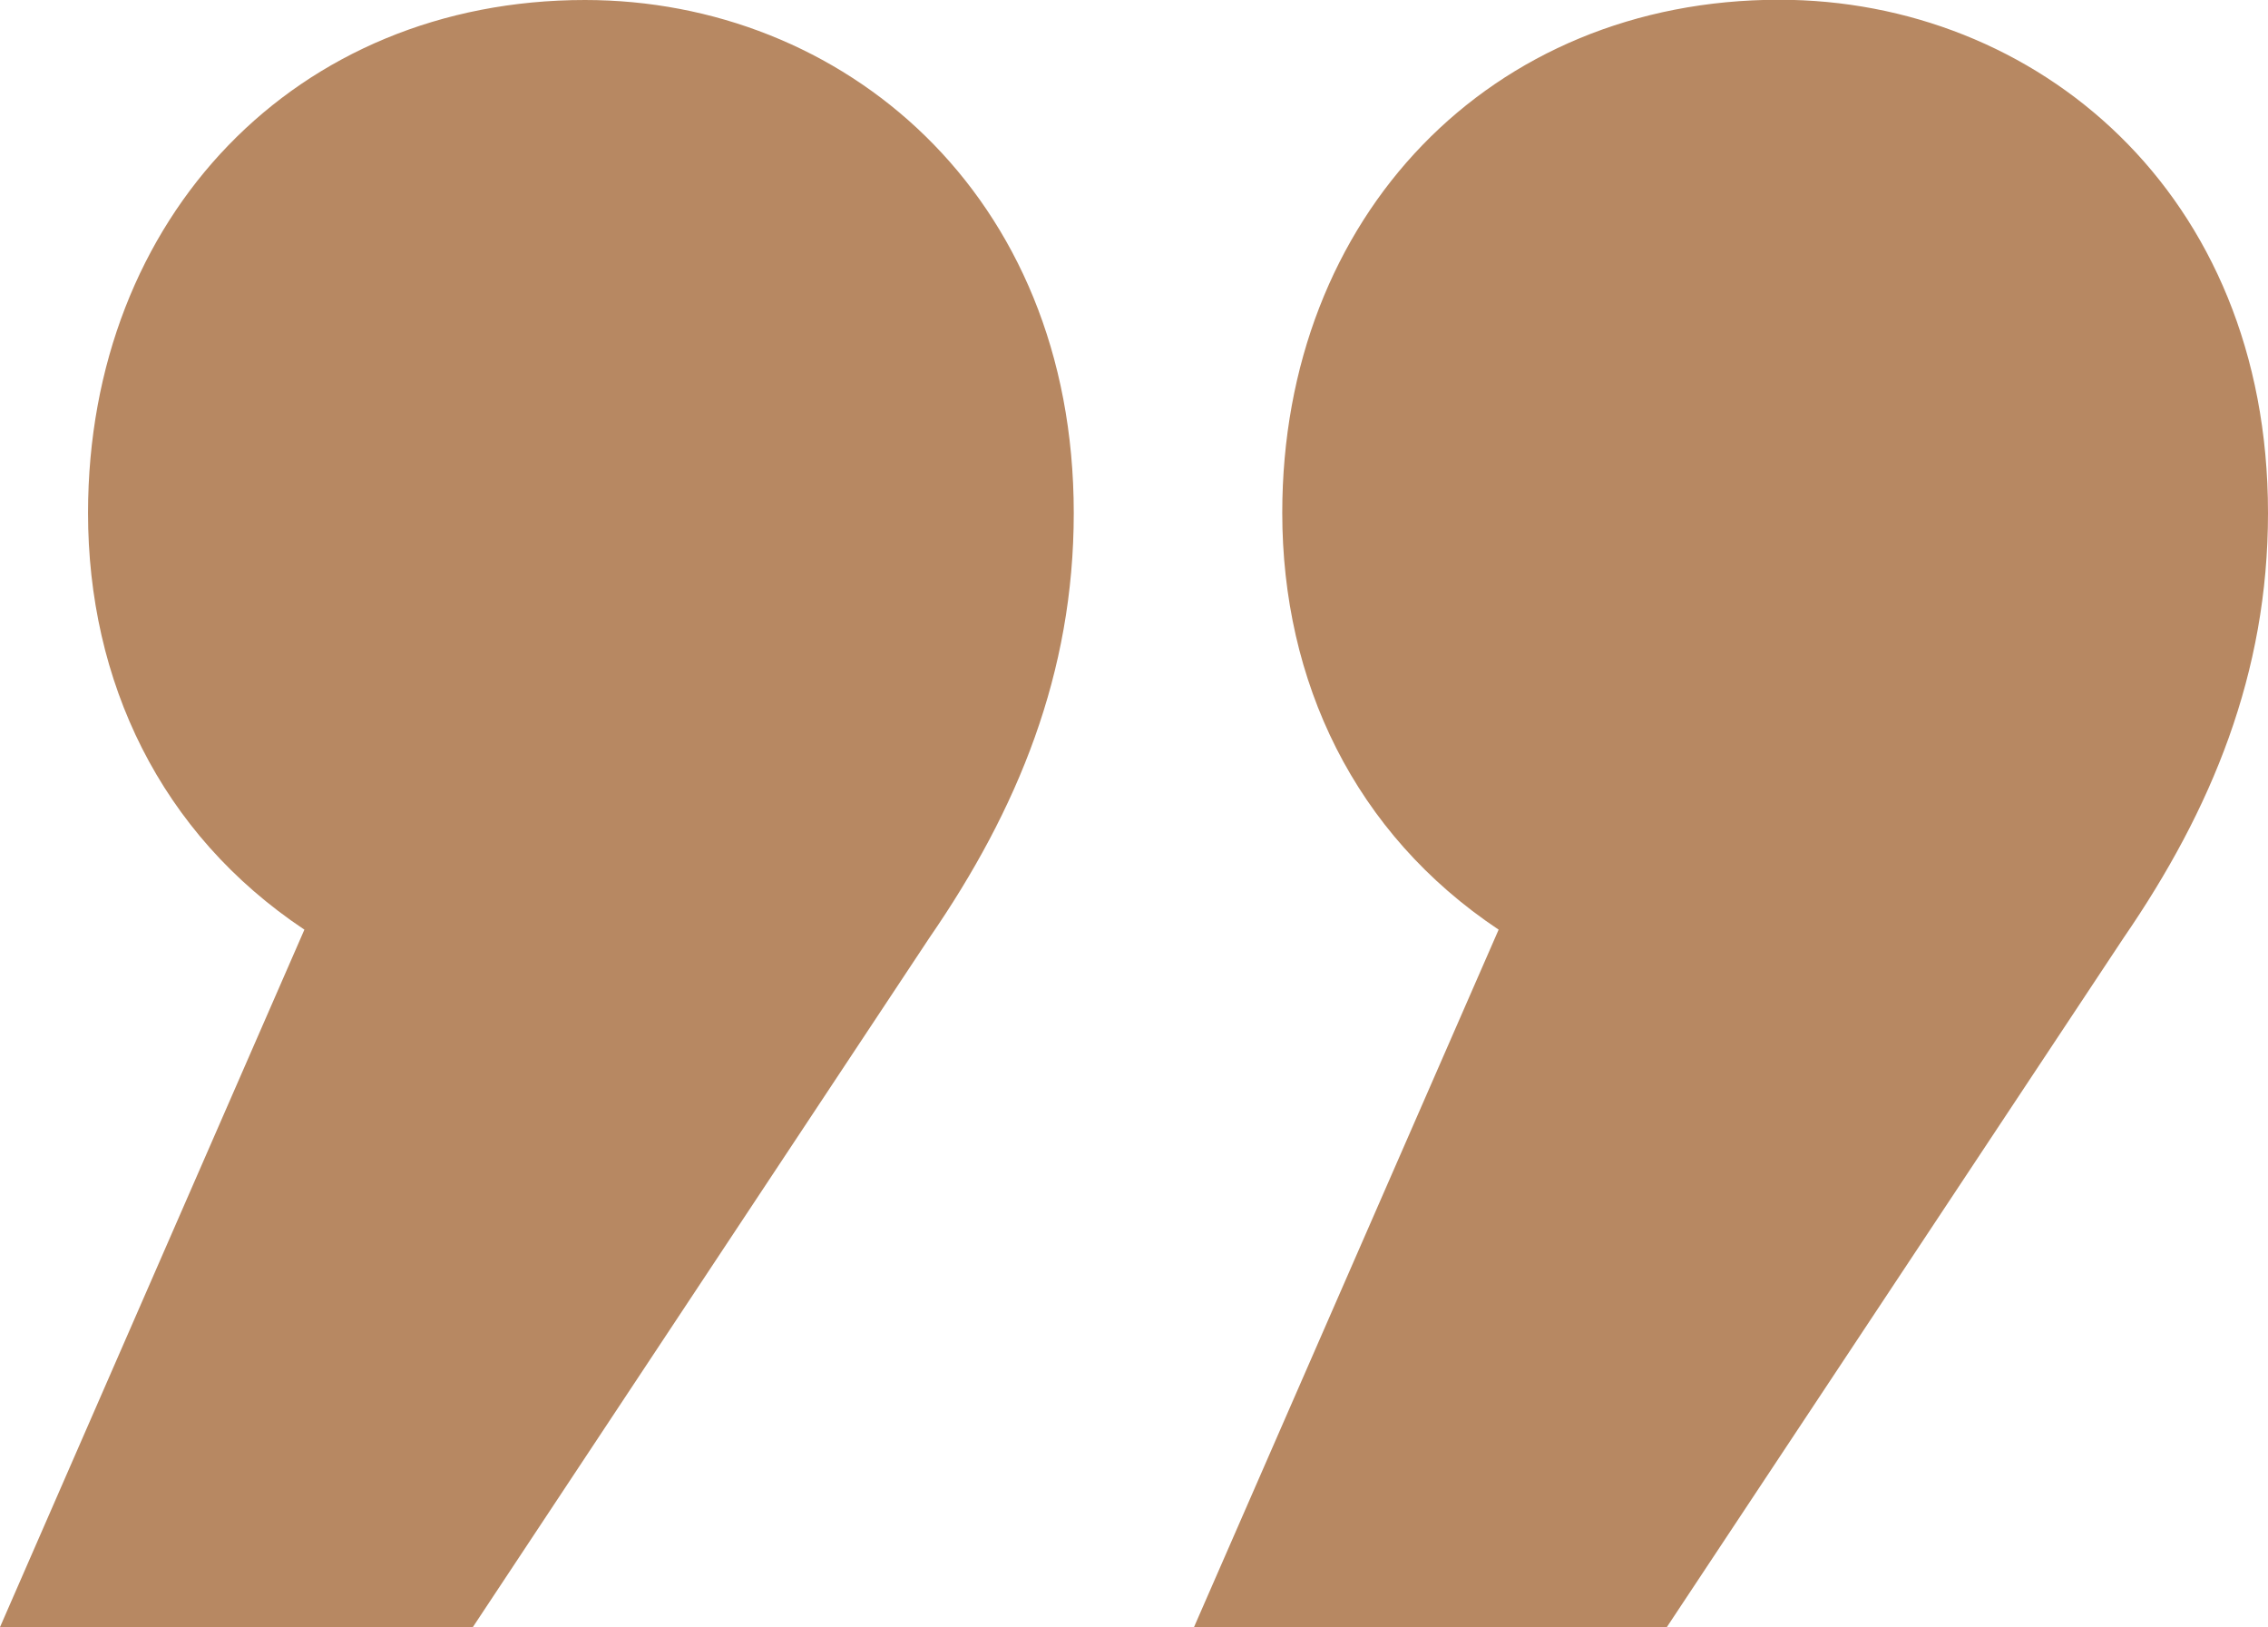 <svg xmlns="http://www.w3.org/2000/svg" id="Layer_2" data-name="Layer 2" viewBox="0 0 92.24 66.16"><defs><style>      .cls-1 {        fill: #b78862;        stroke-width: 0px;      }    </style></defs><g id="Layer_1-2" data-name="Layer 1"><path class="cls-1" d="m43.67,20.86c0,6.52-2.28,12.06-5.87,17.27l-18.57,28.03H0l12.38-28.36c-5.87-3.91-8.8-10.1-8.8-16.95C3.59,8.8,12.06,0,23.79,0c10.43,0,19.88,7.82,19.88,20.86m48.57,0c0,6.52-2.29,12.06-5.87,17.27l-18.58,28.03h-19.23l12.39-28.36c-5.87-3.91-8.8-10.1-8.8-16.95,0-12.06,8.47-20.86,20.21-20.86,10.43,0,19.88,7.82,19.88,20.86"></path></g></svg>